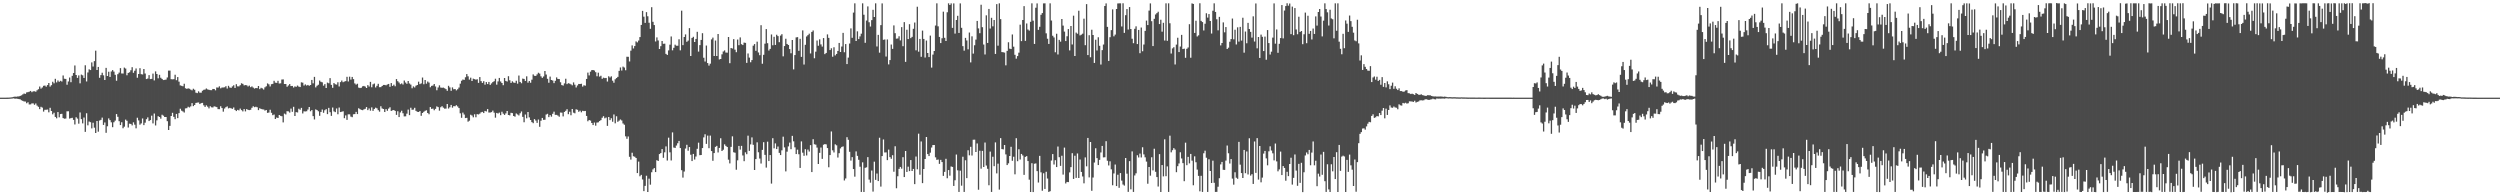 <?xml version="1.0" encoding="UTF-8"?>
<svg xmlns="http://www.w3.org/2000/svg" width="1920" height="150">
  <path d="M0 75.000h1v1.000H0zM1 75.000h1v1.000H1zM2 75.000h1v1.000H2zM3 75.000h1v1.000H3zM4 74.997h1v1.000H4zM5 74.982h1v1.000H5zM6 74.946h1v1.000H6zM7 74.884h1v1.000H7zM8 74.800h1v1.000H8zM9 74.651h1v1.000H9zM10 74.416h1v1.082H10zM11 74.186h1v1.632H11zM12 74.267h1v1.468H12zM13 74.099h1v1.769H13zM14 74.056h1v2.043H14zM15 73.654h1v2.648H15zM16 73.229h1v3.768H16zM17 72.506h1v4.958H17zM18 71.844h1v6.099H18zM19 72.108h1v5.892H19zM20 70.967h1v8.323H20zM21 70.756h1v7.789H21zM22 70.407h1v9.797H22zM23 69.812h1v10.346H23zM24 70.817h1v8.568H24zM25 70.158h1v9.258H25zM26 70.067h1v10.408H26zM27 70.429h1v9.040H27zM28 69.299h1v11.815H28zM29 68.502h1v13.538H29zM30 66.456h1v17.361H30zM31 68.026h1v13.997H31zM32 67.172h1v15.490H32zM33 65.878h1v19.833H33zM34 65.703h1v18.605H34zM35 66.574h1v17.697H35zM36 65.348h1v18.760H36zM37 63.719h1v22.531H37zM38 66.514h1v16.282H38zM39 65.446h1v19.818H39zM40 62.779h1v25.039H40zM41 63.988h1v22.578H41zM42 60.531h1v29.293H42zM43 63.271h1v27.617H43zM44 61.783h1v24.269H44zM45 62.817h1v27.296H45zM46 62.037h1v25.591H46zM47 62.608h1v24.781H47zM48 57.951h1v32.700H48zM49 60.454h1v30.710H49zM50 60.620h1v30.399H50zM51 65.080h1v20.447H51zM52 62.540h1v22.931H52zM53 59.536h1v31.542H53zM54 63.153h1v27.564H54zM55 58.201h1v32.285H55zM56 56.074h1v35.975H56zM57 50.260h1v45.307H57zM58 57.619h1v32.457H58zM59 59.810h1v31.270H59zM60 57.896h1v37.102H60zM61 64.011h1v22.358H61zM62 57.293h1v34.220H62zM63 57.857h1v36.913H63zM64 59.842h1v30.413H64zM65 50.132h1v51.160H65zM66 62.551h1v24.446H66zM67 55.633h1v40.625H67zM68 53.265h1v40.075H68zM69 53.824h1v40.001H69zM70 47.929h1v50.675H70zM71 51.072h1v43.203H71zM72 46.956h1v51.108H72zM73 38.894h1v63.260H73zM74 53.770h1v39.156H74zM75 51.420h1v49.703H75zM76 59.727h1v32.847H76zM77 57.700h1v34.374H77zM78 55.855h1v34.453H78zM79 57.840h1v38.114H79zM80 61.451h1v32.603H80zM81 52.112h1v49.892H81zM82 58.392h1v38.573H82zM83 55.114h1v35.800H83zM84 59.078h1v33.189H84zM85 54.906h1v39.044H85zM86 53.810h1v43.860H86zM87 54.968h1v38.915H87zM88 57.431h1v35.203H88zM89 62.009h1v25.607H89zM90 57.010h1v32.669H90zM91 55.733h1v37.348H91zM92 52.340h1v43.719H92zM93 56.408h1v37.493H93zM94 56.482h1v42.045H94zM95 51.895h1v45.398H95zM96 52.615h1v39.224H96zM97 57.828h1v34.939H97zM98 55.994h1v41.973H98zM99 55.515h1v39.462H99zM100 53.962h1v41.229H100zM101 51.606h1v44.684H101zM102 55.915h1v38.060H102zM103 54.314h1v41.440H103zM104 52.595h1v45.969H104zM105 59.694h1v30.748H105zM106 56.857h1v35.608H106zM107 52.366h1v43.398H107zM108 57.003h1v37.780H108zM109 57.182h1v33.789H109zM110 52.990h1v43.091H110zM111 56.455h1v37.747H111zM112 60.718h1v30.831H112zM113 60.309h1v29.876H113zM114 57.677h1v35.278H114zM115 60.723h1v31.477H115zM116 60.588h1v28.243H116zM117 56.551h1v38.212H117zM118 61.724h1v25.472H118zM119 54.854h1v41.525H119zM120 56.842h1v35.584H120zM121 60.163h1v29.055H121zM122 57.445h1v32.429H122zM123 59.705h1v31.407H123zM124 60.639h1v27.488H124zM125 61.491h1v27.351H125zM126 61.362h1v28.493H126zM127 61.150h1v28.709H127zM128 59.500h1v33.587H128zM129 54.214h1v45.649H129zM130 54.246h1v42.430H130zM131 60.803h1v28.263H131zM132 60.913h1v25.713H132zM133 60.814h1v28.958H133zM134 57.409h1v34.124H134zM135 61.568h1v25.944H135zM136 59.196h1v31.555H136zM137 62.737h1v24.156H137zM138 65.584h1v17.902H138zM139 65.881h1v19.122H139zM140 66.235h1v19.386H140zM141 64.330h1v22.073H141zM142 67.785h1v15.442H142zM143 68.266h1v14.808H143zM144 67.851h1v14.140H144zM145 68.150h1v14.395H145zM146 68.795h1v12.919H146zM147 69.382h1v9.810H147zM148 68.155h1v13.356H148zM149 68.917h1v11.737H149zM150 71.182h1v7.851H150zM151 71.506h1v7.271H151zM152 70.144h1v8.541H152zM153 71.155h1v8.745H153zM154 71.146h1v8.067H154zM155 69.704h1v9.290H155zM156 68.988h1v11.905H156zM157 68.759h1v13.388H157zM158 67.948h1v12.968H158zM159 68.657h1v13.255H159zM160 68.974h1v14.252H160zM161 69.204h1v12.405H161zM162 69.283h1v13.140H162zM163 68.298h1v14.224H163zM164 68.372h1v13.270H164zM165 69.354h1v12.562H165zM166 67.161h1v15.094H166zM167 67.286h1v16.504H167zM168 66.279h1v17.586H168zM169 67.847h1v13.780H169zM170 67.219h1v15.785H170zM171 67.187h1v18.548H171zM172 67.007h1v16.330H172zM173 66.187h1v16.141H173zM174 68.006h1v13.704H174zM175 65.875h1v17.352H175zM176 67.149h1v15.677H176zM177 67.475h1v15.716H177zM178 66.369h1v17.238H178zM179 65.509h1v17.015H179zM180 67.556h1v16.890H180zM181 64.640h1v20.646H181zM182 66.308h1v18.062H182zM183 66.336h1v18.442H183zM184 65.447h1v17.964H184zM185 63.934h1v20.631H185zM186 64.416h1v21.161H186zM187 65.608h1v18.133H187zM188 65.331h1v20.248H188zM189 65.494h1v18.245H189zM190 66.401h1v17.970H190zM191 65.736h1v18.857H191zM192 66.957h1v17.358H192zM193 66.349h1v16.465H193zM194 67.279h1v14.341H194zM195 68.052h1v14.264H195zM196 67.586h1v14.398H196zM197 67.719h1v14.652H197zM198 66.057h1v18.500H198zM199 68.451h1v14.715H199zM200 67.441h1v16.232H200zM201 67.892h1v16.071H201zM202 68.736h1v15.311H202zM203 67.079h1v17.863H203zM204 66.276h1v18.190H204zM205 64.044h1v22.623H205zM206 64.761h1v21.680H206zM207 66.428h1v17.855H207zM208 64.656h1v21.955H208zM209 64.385h1v24.090H209zM210 62.039h1v25.926H210zM211 63.511h1v27.866H211zM212 63.635h1v26.627H212zM213 62.041h1v28.593H213zM214 64.163h1v24.150H214zM215 63.995h1v25.015H215zM216 61.074h1v28.221H216zM217 60.956h1v33.038H217zM218 64.520h1v22.722H218zM219 64.537h1v23.348H219zM220 66.615h1v18.791H220zM221 65.656h1v19.923H221zM222 64.558h1v21.903H222zM223 66.102h1v17.286H223zM224 66.005h1v19.852H224zM225 67.203h1v14.838H225zM226 66.362h1v22.702H226zM227 66.643h1v19.482H227zM228 65.684h1v20.668H228zM229 66.525h1v17.007H229zM230 66.888h1v17.410H230zM231 63.233h1v19.627H231zM232 63.471h1v23.654H232zM233 65.663h1v19.844H233zM234 64.809h1v20.791H234zM235 65.715h1v19.756H235zM236 65.227h1v18.878H236zM237 65.913h1v16.268H237zM238 65.287h1v20.156H238zM239 61.388h1v23.155H239zM240 64.017h1v25.183H240zM241 59.024h1v32.733H241zM242 67.141h1v16.878H242zM243 65.838h1v18.709H243zM244 65.065h1v20.372H244zM245 61.837h1v27.086H245zM246 62.834h1v23.156H246zM247 63.208h1v20.927H247zM248 65.792h1v20.821H248zM249 64.630h1v20.036H249zM250 67.602h1v16.216H250zM251 63.419h1v24.210H251zM252 63.959h1v18.899H252zM253 60.006h1v26.188H253zM254 65.176h1v23.801H254zM255 67.438h1v15.147H255zM256 63.784h1v21.781H256zM257 64.715h1v21.403H257zM258 64.959h1v18.324H258zM259 63.201h1v24.533H259zM260 66.391h1v16.197H260zM261 63.071h1v23.000H261zM262 61.860h1v23.937H262zM263 63.146h1v22.285H263zM264 62.620h1v28.177H264zM265 62.316h1v26.331H265zM266 58.977h1v33.097H266zM267 62.541h1v25.285H267zM268 58.889h1v28.904H268zM269 61.118h1v28.445H269zM270 59.077h1v30.915H270zM271 60.772h1v27.009H271zM272 64.070h1v23.546H272zM273 64.982h1v20.930H273zM274 64.324h1v23.295H274zM275 67.302h1v15.821H275zM276 67.624h1v16.263H276zM277 67.394h1v16.981H277zM278 66.312h1v18.315H278zM279 65.984h1v18.042H279zM280 66.533h1v17.046H280zM281 67.601h1v14.641H281zM282 65.386h1v19.196H282zM283 66.475h1v16.810H283zM284 62.849h1v22.133H284zM285 67.026h1v15.466H285zM286 64.790h1v20.360H286zM287 64.133h1v19.513H287zM288 67.173h1v15.517H288zM289 65.889h1v17.326H289zM290 64.364h1v20.267H290zM291 66.946h1v18.817H291zM292 66.928h1v14.684H292zM293 66.047h1v17.265H293zM294 65.235h1v18.465H294zM295 65.240h1v20.801H295zM296 65.527h1v18.277H296zM297 64.859h1v20.236H297zM298 64.436h1v18.949H298zM299 66.675h1v15.726H299zM300 63.808h1v21.401H300zM301 66.006h1v18.740H301zM302 65.032h1v19.428H302zM303 66.253h1v18.962H303zM304 60.738h1v27.498H304zM305 62.378h1v23.051H305zM306 63.404h1v26.514H306zM307 64.662h1v21.708H307zM308 64.050h1v21.011H308zM309 64.915h1v22.073H309zM310 61.833h1v27.555H310zM311 63.376h1v25.947H311zM312 64.338h1v22.937H312zM313 62.205h1v21.970H313zM314 64.112h1v24.311H314zM315 64.979h1v17.772H315zM316 67.808h1v16.497H316zM317 66.332h1v17.826H317zM318 67.149h1v15.652H318zM319 65.776h1v19.360H319zM320 65.301h1v20.564H320zM321 62.746h1v23.269H321zM322 64.636h1v20.654H322zM323 64.053h1v24.897H323zM324 59.571h1v27.211H324zM325 64.741h1v21.131H325zM326 61.427h1v23.662H326zM327 64.280h1v20.383H327zM328 62.635h1v24.129H328zM329 63.452h1v24.300H329zM330 67.013h1v15.233H330zM331 65.935h1v17.683H331zM332 65.712h1v17.672H332zM333 64.509h1v20.176H333zM334 66.412h1v17.179H334zM335 69.326h1v12.367H335zM336 67.174h1v15.095H336zM337 65.529h1v19.441H337zM338 67.250h1v15.144H338zM339 67.447h1v14.105H339zM340 67.277h1v15.400H340zM341 67.785h1v15.681H341zM342 68.453h1v14.950H342zM343 69.746h1v10.107H343zM344 65.911h1v17.419H344zM345 67.116h1v15.273H345zM346 69.735h1v10.874H346zM347 67.105h1v15.580H347zM348 68.573h1v12.928H348zM349 68.351h1v13.259H349zM350 69.422h1v11.376H350zM351 68.572h1v13.197H351zM352 67.249h1v15.744H352zM353 64.256h1v22.783H353zM354 62.001h1v28.458H354zM355 61.057h1v25.423H355zM356 61.313h1v26.674H356zM357 59.357h1v31.341H357zM358 56.889h1v33.601H358zM359 58.632h1v34.805H359zM360 61.136h1v31.545H360zM361 59.665h1v28.468H361zM362 62.184h1v26.565H362zM363 60.403h1v29.733H363zM364 60.779h1v26.952H364zM365 61.207h1v28.852H365zM366 60.876h1v26.753H366zM367 63.644h1v24.284H367zM368 59.210h1v28.063H368zM369 62.315h1v23.954H369zM370 63.671h1v22.259H370zM371 62.344h1v24.480H371zM372 65.033h1v20.179H372zM373 63.019h1v22.611H373zM374 64.541h1v19.242H374zM375 62.929h1v23.476H375zM376 65.176h1v21.249H376zM377 64.051h1v22.086H377zM378 63.006h1v21.925H378zM379 62.384h1v24.166H379zM380 60.458h1v29.931H380zM381 65.009h1v21.715H381zM382 62.534h1v24.659H382zM383 59.877h1v26.580H383zM384 62.541h1v25.923H384zM385 63.719h1v22.110H385zM386 65.409h1v21.880H386zM387 59.899h1v28.379H387zM388 62.172h1v24.928H388zM389 62.632h1v22.630H389zM390 58.500h1v29.796H390zM391 61.636h1v27.009H391zM392 63.697h1v22.947H392zM393 62.452h1v24.427H393zM394 63.388h1v25.712H394zM395 63.641h1v25.939H395zM396 61.984h1v25.166H396zM397 64.272h1v23.648H397zM398 58.014h1v30.688H398zM399 62.948h1v24.045H399zM400 63.931h1v21.660H400zM401 60.391h1v29.379H401zM402 60.612h1v33.267H402zM403 62.173h1v25.791H403zM404 58.606h1v32.293H404zM405 63.511h1v22.487H405zM406 62.214h1v27.973H406zM407 63.561h1v28.583H407zM408 61.174h1v32.631H408zM409 57.121h1v37.478H409zM410 58.221h1v33.288H410zM411 58.333h1v34.255H411zM412 57.123h1v37.231H412zM413 55.844h1v35.983H413zM414 56.531h1v40.862H414zM415 58.622h1v34.097H415zM416 59.824h1v30.740H416zM417 58.719h1v33.318H417zM418 54.551h1v37.408H418zM419 57.228h1v30.740H419zM420 60.539h1v26.862H420zM421 63.556h1v26.398H421zM422 58.809h1v29.590H422zM423 61.419h1v28.207H423zM424 61.836h1v25.540H424zM425 63.827h1v21.938H425zM426 62.054h1v26.175H426zM427 59.434h1v28.789H427zM428 60.637h1v28.139H428zM429 60.720h1v28.939H429zM430 63.198h1v23.242H430zM431 65.320h1v21.188H431zM432 65.764h1v23.656H432zM433 64.033h1v21.957H433zM434 60.451h1v24.645H434zM435 64.623h1v19.254H435zM436 63.893h1v23.823H436zM437 64.209h1v21.598H437zM438 64.788h1v23.722H438zM439 65.548h1v18.160H439zM440 63.295h1v23.229H440zM441 65.026h1v22.025H441zM442 67.187h1v16.762H442zM443 65.653h1v18.673H443zM444 64.468h1v21.384H444zM445 64.500h1v20.504H445zM446 64.324h1v21.925H446zM447 66.521h1v18.594H447zM448 65.476h1v19.880H448zM449 65.783h1v19.391H449zM450 60.641h1v28.374H450zM451 55.761h1v37.386H451zM452 57.895h1v34.251H452zM453 55.022h1v37.624H453zM454 53.841h1v40.639H454zM455 53.766h1v42.276H455zM456 54.145h1v39.950H456zM457 55.440h1v41.087H457zM458 58.558h1v35.608H458zM459 55.809h1v38.142H459zM460 58.821h1v34.148H460zM461 58.170h1v34.078H461zM462 60.498h1v29.922H462zM463 59.671h1v29.561H463zM464 59.999h1v30.891H464zM465 59.861h1v30.380H465zM466 62.642h1v34.038H466zM467 58.580h1v31.258H467zM468 59.491h1v32.787H468zM469 58.606h1v32.237H469zM470 61.936h1v31.561H470zM471 63.524h1v24.399H471zM472 60.860h1v33.882H472zM473 59.949h1v29.362H473zM474 59.045h1v34.493H474zM475 54.425h1v38.251H475zM476 51.832h1v39.894H476zM477 54.169h1v38.358H477zM478 51.157h1v43.679H478zM479 51.872h1v43.925H479zM480 53.971h1v50.738H480zM481 43.557h1v63.029H481zM482 43.644h1v61.165H482zM483 47.188h1v73.223H483zM484 38.932h1v83.662H484zM485 34.891h1v82.390H485zM486 37.222h1v82.794H486zM487 35.375h1v84.980H487zM488 31.781h1v89.554H488zM489 32.568h1v100.360H489zM490 31.137h1v92.976H490zM491 28.479h1v106.881H491zM492 19.164h1v115.115H492zM493 8.363h1v129.447H493zM494 12.793h1v133.973H494zM495 17.586h1v125.140H495zM496 9.308h1v125.667H496zM497 12.496h1v134.941H497zM498 17.442h1v119.792H498zM499 22.120h1v119.722H499zM500 5.548h1v126.759H500zM501 16.745h1v113.339H501zM502 19.257h1v109.815H502zM503 31.821h1v100.308H503zM504 28.746h1v94.311H504zM505 31.096h1v92.573H505zM506 37.634h1v80.664H506zM507 35.475h1v82.071H507zM508 31.510h1v82.953H508zM509 33.619h1v87.553H509zM510 33.533h1v83.452H510zM511 41.369h1v71.089H511zM512 42.206h1v81.076H512zM513 38.710h1v67.026H513zM514 34.330h1v82.678H514zM515 27.992h1v95.222H515zM516 38.671h1v63.015H516zM517 36.706h1v76.601H517zM518 34.307h1v79.294H518zM519 35.116h1v76.637H519zM520 35.143h1v74.882H520zM521 30.176h1v78.052H521zM522 38.644h1v75.088H522zM523 8.172h1v122.558H523zM524 34.667h1v101.739H524zM525 28.392h1v103.326H525zM526 26.405h1v87.649H526zM527 32.116h1v79.080H527zM528 31.202h1v84.571H528zM529 21.628h1v91.322H529zM530 43.018h1v75.804H530zM531 29.148h1v94.530H531zM532 28.275h1v89.928H532zM533 32.236h1v90.307H533zM534 29.913h1v90.286H534zM535 24.417h1v89.882H535zM536 39.639h1v69.920H536zM537 34.666h1v84.505H537zM538 30.665h1v88.384H538zM539 25.510h1v88.189H539zM540 44.361h1v61.163H540zM541 47.252h1v55.854H541zM542 34.958h1v75.542H542zM543 48.414h1v55.743H543zM544 50.381h1v63.456H544zM545 48.884h1v55.251H545zM546 30.277h1v85.744H546zM547 28.870h1v94.625H547zM548 43.007h1v74.570H548zM549 31.138h1v81.671H549zM550 43.004h1v69.042H550zM551 26.102h1v90.985H551zM552 45.651h1v67.969H552zM553 45.296h1v60.901H553zM554 41.739h1v74.253H554zM555 39.523h1v75.474H555zM556 38.701h1v72.128H556zM557 40.333h1v71.669H557zM558 40.440h1v72.451H558zM559 28.407h1v94.193H559zM560 48.531h1v76.958H560zM561 36.871h1v75.901H561zM562 37.276h1v67.435H562zM563 30.074h1v86.869H563zM564 38.128h1v79.156H564zM565 40.093h1v90.267H565zM566 30.367h1v92.785H566zM567 34.696h1v77.395H567zM568 28.719h1v86.182H568zM569 33.938h1v78.106H569zM570 34.623h1v84.779H570zM571 32.730h1v91.073H571zM572 32.909h1v84.070H572zM573 48.294h1v70.134H573zM574 41.038h1v63.173H574zM575 44.236h1v71.629H575zM576 47.843h1v63.051H576zM577 46.129h1v59.412H577zM578 35.097h1v76.086H578zM579 33.832h1v96.714H579zM580 39.031h1v83.118H580zM581 32.009h1v77.307H581zM582 40.277h1v76.647H582zM583 42.399h1v79.365H583zM584 19.366h1v106.229H584zM585 48.972h1v66.151H585zM586 42.107h1v67.081H586zM587 33.513h1v85.430H587zM588 22.345h1v106.361H588zM589 33.183h1v75.595H589zM590 38.813h1v84.877H590zM591 37.542h1v81.546H591zM592 26.468h1v114.524H592zM593 34.783h1v71.331H593zM594 28.274h1v85.621H594zM595 34.508h1v75.606H595zM596 26.665h1v87.832H596zM597 27.770h1v84.789H597zM598 32.384h1v85.000H598zM599 27.348h1v91.757H599zM600 26.248h1v89.223H600zM601 43.273h1v61.702H601zM602 35.362h1v77.862H602zM603 29.751h1v101.875H603zM604 33.742h1v82.726H604zM605 34.575h1v77.848H605zM606 37.693h1v71.807H606zM607 40.923h1v73.638H607zM608 30.738h1v73.592H608zM609 53.280h1v55.265H609zM610 42.273h1v70.887H610zM611 28.743h1v89.600H611zM612 28.504h1v86.463H612zM613 39.034h1v79.460H613zM614 29.785h1v99.208H614zM615 43.653h1v64.965H615zM616 23.332h1v93.927H616zM617 49.563h1v70.076H617zM618 34.416h1v80.192H618zM619 28.018h1v91.358H619zM620 26.966h1v87.916H620zM621 25.860h1v90.526H621zM622 41.040h1v70.429H622zM623 24.513h1v107.616H623zM624 23.380h1v83.531H624zM625 44.740h1v66.047H625zM626 39.702h1v71.385H626zM627 31.150h1v82.183H627zM628 35.149h1v90.783H628zM629 30.188h1v87.188H629zM630 34.114h1v79.207H630zM631 35.793h1v86.211H631zM632 29.241h1v81.894H632zM633 41.557h1v69.073H633zM634 40.639h1v70.279H634zM635 26.419h1v87.293H635zM636 29.097h1v99.379H636zM637 38.444h1v80.641H637zM638 37.084h1v63.857H638zM639 43.581h1v71.885H639zM640 36.324h1v80.783H640zM641 42.565h1v68.294H641zM642 41.428h1v70.181H642zM643 39.141h1v81.820H643zM644 32.956h1v84.692H644zM645 39.959h1v74.023H645zM646 35.761h1v77.108H646zM647 25.261h1v87.150H647zM648 40.129h1v98.479H648zM649 33.837h1v103.214H649zM650 49.180h1v56.189H650zM651 44.263h1v63.126H651zM652 33.435h1v83.138H652zM653 21.825h1v101.528H653zM654 29.032h1v91.639H654zM655 9.703h1v120.133H655zM656 2.583h1v133.104H656zM657 31.506h1v84.784H657zM658 24.070h1v95.628H658zM659 29.992h1v92.724H659zM660 27.929h1v100.130H660zM661 25.842h1v121.551H661zM662 2.579h1v122.098H662zM663 11.307h1v136.131H663zM664 32.875h1v96.001H664zM665 15.782h1v112.705H665zM666 4.897h1v115.798H666zM667 17.081h1v120.847H667zM668 20.373h1v119.939H668zM669 15.437h1v115.508H669zM670 7.517h1v139.637H670zM671 13.032h1v111.129H671zM672 2.581h1v135.558H672zM673 35.682h1v97.573H673zM674 26.803h1v112.269H674zM675 40.439h1v65.365H675zM676 19.279h1v124.033H676zM677 2.594h1v117.245H677zM678 30.589h1v76.531H678zM679 30.329h1v86.764H679zM680 43.418h1v73.622H680zM681 30.314h1v92.647H681zM682 49.458h1v65.455H682zM683 46.121h1v74.552H683zM684 34.180h1v87.775H684zM685 37.508h1v81.685H685zM686 19.502h1v112.375H686zM687 25.519h1v86.819H687zM688 29.714h1v114.867H688zM689 29.561h1v105.804H689zM690 27.856h1v101.857H690zM691 31.017h1v97.196H691zM692 20.817h1v108.695H692zM693 35.481h1v85.248H693zM694 16.991h1v118.995H694zM695 47.494h1v68.475H695zM696 22.829h1v109.231H696zM697 29.989h1v98.012H697zM698 18.585h1v112.868H698zM699 29.296h1v93.649H699zM700 28.327h1v102.983H700zM701 22.125h1v107.625H701zM702 17.300h1v124.121H702zM703 38.663h1v81.569H703zM704 5.168h1v124.876H704zM705 39.676h1v62.975H705zM706 29.923h1v104.263H706zM707 43.623h1v65.042H707zM708 23.507h1v117.130H708zM709 29.892h1v99.904H709zM710 44.208h1v77.898H710zM711 31.119h1v74.117H711zM712 40.701h1v77.647H712zM713 43.843h1v76.028H713zM714 27.319h1v89.909H714zM715 51.910h1v61.396H715zM716 41.943h1v69.460H716zM717 39.144h1v72.206H717zM718 19.583h1v101.251H718zM719 2.572h1v120.204H719zM720 20.199h1v102.310H720zM721 28.366h1v97.490H721zM722 33.084h1v89.683H722zM723 29.411h1v95.055H723zM724 8.941h1v126.129H724zM725 29.023h1v102.967H725zM726 31.481h1v90.468H726zM727 9.397h1v127.494H727zM728 2.582h1v128.039H728zM729 3.860h1v131.042H729zM730 2.613h1v125.255H730zM731 21.378h1v106.808H731zM732 2.622h1v140.176H732zM733 25.819h1v112.618H733zM734 15.379h1v103.278H734zM735 12.145h1v118.672H735zM736 25.285h1v122.135H736zM737 2.596h1v128.483H737zM738 21.350h1v121.234H738zM739 35.411h1v84.946H739zM740 38.936h1v108.487H740zM741 29.074h1v94.025H741zM742 31.069h1v105.749H742zM743 37.884h1v77.509H743zM744 25.006h1v94.293H744zM745 47.898h1v64.853H745zM746 27.913h1v91.524H746zM747 41.189h1v66.132H747zM748 34.754h1v72.491H748zM749 30.436h1v86.322H749zM750 16.055h1v94.150H750zM751 21.819h1v123.907H751zM752 25.482h1v90.268H752zM753 3.637h1v125.908H753zM754 20.909h1v94.940H754zM755 34.179h1v94.075H755zM756 41.823h1v67.661H756zM757 11.770h1v115.374H757zM758 32.961h1v96.697H758zM759 6.853h1v135.429H759zM760 21.928h1v94.486H760zM761 13.652h1v133.769H761zM762 20.234h1v100.143H762zM763 15.347h1v112.285H763zM764 41.409h1v67.972H764zM765 3.197h1v129.962H765zM766 35.085h1v90.618H766zM767 2.563h1v143.027H767zM768 14.691h1v91.392H768zM769 39.988h1v74.518H769zM770 40.160h1v74.574H770zM771 40.373h1v70.981H771zM772 50.187h1v68.387H772zM773 39.081h1v87.676H773zM774 32.469h1v92.954H774zM775 37.392h1v82.413H775zM776 37.672h1v75.054H776zM777 26.449h1v97.048H777zM778 35.832h1v84.534H778zM779 42.080h1v91.812H779zM780 45.038h1v61.110H780zM781 43.072h1v80.755H781zM782 40.442h1v74.173H782zM783 18.954h1v103.568H783zM784 31.577h1v86.641H784zM785 15.362h1v104.055H785zM786 4.693h1v129.614H786zM787 31.386h1v89.093H787zM788 18.039h1v101.857H788zM789 22.669h1v101.015H789zM790 23.479h1v114.514H790zM791 16.741h1v130.700H791zM792 2.549h1v122.803H792zM793 15.850h1v131.645H793zM794 33.717h1v92.018H794zM795 5.923h1v119.562H795zM796 2.586h1v128.856H796zM797 22.957h1v117.220H797zM798 20.560h1v99.143H798zM799 11.357h1v120.973H799zM800 10.027h1v136.479H800zM801 2.585h1v130.478H801zM802 2.543h1v142.534H802zM803 25.615h1v106.303H803zM804 29.755h1v107.357H804zM805 33.755h1v113.663H805zM806 2.567h1v144.260H806zM807 15.776h1v107.505H807zM808 27.457h1v90.844H808zM809 28.786h1v97.593H809zM810 40.117h1v82.931H810zM811 25.895h1v102.432H811zM812 41.842h1v70.689H812zM813 30.615h1v90.134H813zM814 31.978h1v95.421H814zM815 14.606h1v104.976H815zM816 19.686h1v114.400H816zM817 24.289h1v89.078H817zM818 31.556h1v109.334H818zM819 27.831h1v111.888H819zM820 22.337h1v117.534H820zM821 38.692h1v93.711H821zM822 19.980h1v108.402H822zM823 34.146h1v83.500H823zM824 12.023h1v125.396H824zM825 43.031h1v76.575H825zM826 25.023h1v111.582H826zM827 25.889h1v91.967H827zM828 8.237h1v128.461H828zM829 27.166h1v95.378H829zM830 26.616h1v105.409H830zM831 25.839h1v109.675H831zM832 14.358h1v126.451H832zM833 34.725h1v86.138H833zM834 3.188h1v124.566H834zM835 42.275h1v63.681H835zM836 27.037h1v109.181H836zM837 43.985h1v65.049H837zM838 22.841h1v123.670H838zM839 26.876h1v109.449H839zM840 48.336h1v76.509H840zM841 30.515h1v83.369H841zM842 38.748h1v82.673H842zM843 28.631h1v98.131H843zM844 35.184h1v87.611H844zM845 49.563h1v67.522H845zM846 38.525h1v73.549H846zM847 34.221h1v86.672H847zM848 4.584h1v116.191H848zM849 2.609h1v105.818H849zM850 20.619h1v102.816H850zM851 46.780h1v80.305H851zM852 28.593h1v95.335H852zM853 23.137h1v106.926H853zM854 7.233h1v135.042H854zM855 27.919h1v105.304H855zM856 26.563h1v99.810H856zM857 6.932h1v135.955H857zM858 2.681h1v131.537H858zM859 2.545h1v141.695H859zM860 2.569h1v130.359H860zM861 20.339h1v118.360H861zM862 2.509h1v139.234H862zM863 25.261h1v117.277H863zM864 11.667h1v109.654H864zM865 6.976h1v126.401H865zM866 22.679h1v124.654H866zM867 5.426h1v118.340H867zM868 22.260h1v123.159H868zM869 29.764h1v86.503H869zM870 33.192h1v114.237H870zM871 22.108h1v112.637H871zM872 20.217h1v112.879H872zM873 33.822h1v85.424H873zM874 23.005h1v97.923H874zM875 40.876h1v77.090H875zM876 21.128h1v99.807H876zM877 39.382h1v73.707H877zM878 34.180h1v84.374H878zM879 23.682h1v97.164H879zM880 15.819h1v108.288H880zM881 19.261h1v121.865H881zM882 8.147h1v120.085H882zM883 2.619h1v132.297H883zM884 16.284h1v104.514H884zM885 35.384h1v95.497H885zM886 14.432h1v99.780H886zM887 11.095h1v120.828H887zM888 10.071h1v125.920H888zM889 9.012h1v134.243H889zM890 18.469h1v99.896H890zM891 15.148h1v132.303H891zM892 24.336h1v102.439H892zM893 17.536h1v117.955H893zM894 31.112h1v75.914H894zM895 2.541h1v132.773H895zM896 31.329h1v96.463H896zM897 2.566h1v144.821H897zM898 17.872h1v86.345H898zM899 41.103h1v75.866H899zM900 37.191h1v78.179H900zM901 36.253h1v77.506H901zM902 49.493h1v65.401H902zM903 34.259h1v98.008H903zM904 28.992h1v98.642H904zM905 39.973h1v85.586H905zM906 35.737h1v81.196H906zM907 26.755h1v94.956H907zM908 37.678h1v87.618H908zM909 37.369h1v101.787H909zM910 44.371h1v65.213H910zM911 37.456h1v89.405H911zM912 36.441h1v84.031H912zM913 18.599h1v106.902H913zM914 44.330h1v73.914H914zM915 2.601h1v120.790H915zM916 3.032h1v139.254H916zM917 25.282h1v94.787H917zM918 15.947h1v108.657H918zM919 27.980h1v102.277H919zM920 27.133h1v107.938H920zM921 2.530h1v144.398H921zM922 16.009h1v119.003H922zM923 16.933h1v130.489H923zM924 23.388h1v94.307H924zM925 18.234h1v97.455H925zM926 10.212h1v110.904H926zM927 13.514h1v133.907H927zM928 10.818h1v111.481H928zM929 16.134h1v115.203H929zM930 25.762h1v114.761H930zM931 8.234h1v115.149H931zM932 2.568h1v137.845H932zM933 9.176h1v138.241H933zM934 14.780h1v132.588H934zM935 23.279h1v120.145H935zM936 12.951h1v123.918H936zM937 34.867h1v91.414H937zM938 33.038h1v91.303H938zM939 17.185h1v113.228H939zM940 24.833h1v105.694H940zM941 20.767h1v102.587H941zM942 37.612h1v74.142H942zM943 36.632h1v81.097H943zM944 32.053h1v93.565H944zM945 29.989h1v92.171H945zM946 14.242h1v122.935H946zM947 30.220h1v111.590H947zM948 22.821h1v109.469H948zM949 34.150h1v102.352H949zM950 20.982h1v116.349H950zM951 31.951h1v77.018H951zM952 20.616h1v105.827H952zM953 31.202h1v101.713H953zM954 13.619h1v123.085H954zM955 40.459h1v74.678H955zM956 24.223h1v108.771H956zM957 33.243h1v83.086H957zM958 17.572h1v116.434H958zM959 22.292h1v83.873H959zM960 24.482h1v110.402H960zM961 28.882h1v104.879H961zM962 12.555h1v128.697H962zM963 31.879h1v76.780H963zM964 2.674h1v130.064H964zM965 37.135h1v68.959H965zM966 28.436h1v109.493H966zM967 44.468h1v67.679H967zM968 26.569h1v113.439H968zM969 28.258h1v108.134H969zM970 39.222h1v78.741H970zM971 28.114h1v87.807H971zM972 45.872h1v75.767H972zM973 23.099h1v103.860H973zM974 33.063h1v83.139H974zM975 41.898h1v70.479H975zM976 39.668h1v75.955H976zM977 28.887h1v88.868H977zM978 2.634h1v120.553H978zM979 33.524h1v76.689H979zM980 22.634h1v101.323H980zM981 40.548h1v91.028H981zM982 33.652h1v96.427H982zM983 29.256h1v87.171H983zM984 3.882h1v130.553H984zM985 29.494h1v98.053H985zM986 8.082h1v120.871H986zM987 4.641h1v134.180H987zM988 2.522h1v129.398H988zM989 4.364h1v130.927H989zM990 2.706h1v123.254H990zM991 26.237h1v94.918H991zM992 5.064h1v136.725H992zM993 27.025h1v109.586H993zM994 6.216h1v112.423H994zM995 22.646h1v108.361H995zM996 26.294h1v116.400H996zM997 12.830h1v113.031H997zM998 24.508h1v115.951H998zM999 23.799h1v101.251H999zM1000 33.967h1v113.607H1000zM1001 26.325h1v105.964H1001zM1002 9.675h1v109.732H1002zM1003 33.162h1v83.953H1003zM1004 12.103h1v106.367H1004zM1005 25.976h1v89.157H1005zM1006 23.779h1v103.127H1006zM1007 30.290h1v86.888H1007zM1008 21.912h1v86.750H1008zM1009 26.043h1v100.912H1009zM1010 12.607h1v110.829H1010zM1011 19.658h1v123.333H1011zM1012 9.222h1v124.143H1012zM1013 6.918h1v128.671H1013zM1014 12.690h1v105.991H1014zM1015 27.972h1v106.253H1015zM1016 15.869h1v100.757H1016zM1017 2.574h1v136.601H1017zM1018 6.962h1v140.446H1018zM1019 9.465h1v116.701H1019zM1020 19.625h1v125.852H1020zM1021 7.455h1v139.981H1021zM1022 14.168h1v112.005H1022zM1023 14.782h1v116.817H1023zM1024 29.464h1v91.135H1024zM1025 2.580h1v134.955H1025zM1026 23.579h1v93.295H1026zM1027 2.582h1v144.876H1027zM1028 32.006h1v79.319H1028zM1029 37.491h1v93.712H1029zM1030 41.687h1v78.567H1030zM1031 25.937h1v93.637H1031zM1032 37.041h1v83.143H1032zM1033 15.719h1v131.736H1033zM1034 18.159h1v104.605H1034zM1035 24.487h1v107.515H1035zM1036 11.936h1v106.803H1036zM1037 16.239h1v110.721H1037zM1038 20.597h1v109.686H1038zM1039 25.077h1v117.795H1039zM1040 31.077h1v91.447H1040zM1041 31.702h1v115.526H1041zM1042 15.153h1v109.357H1042zM1043 33.324h1v76.670H1043zM1044 46.506h1v56.322H1044zM1045 42.493h1v59.004H1045zM1046 53.717h1v45.016H1046zM1047 49.273h1v49.276H1047zM1048 51.302h1v48.267H1048zM1049 52.978h1v44.109H1049zM1050 54.241h1v40.737H1050zM1051 54.362h1v39.236H1051zM1052 50.773h1v43.117H1052zM1053 63.011h1v26.016H1053zM1054 59.510h1v28.311H1054zM1055 58.744h1v31.764H1055zM1056 61.160h1v28.936H1056zM1057 58.926h1v30.198H1057zM1058 62.175h1v27.238H1058zM1059 61.334h1v25.502H1059zM1060 65.063h1v23.305H1060zM1061 59.255h1v25.726H1061zM1062 66.691h1v16.267H1062zM1063 63.721h1v27.140H1063zM1064 67.118h1v16.322H1064zM1065 62.441h1v25.814H1065zM1066 64.722h1v19.744H1066zM1067 68.471h1v12.452H1067zM1068 65.828h1v16.752H1068zM1069 63.427h1v19.368H1069zM1070 68.185h1v13.634H1070zM1071 66.232h1v16.321H1071zM1072 68.164h1v14.573H1072zM1073 69.155h1v14.776H1073zM1074 67.847h1v12.255H1074zM1075 69.925h1v10.964H1075zM1076 69.936h1v11.178H1076zM1077 70.513h1v8.535H1077zM1078 70.300h1v9.134H1078zM1079 69.491h1v9.422H1079zM1080 69.213h1v10.335H1080zM1081 71.533h1v7.794H1081zM1082 71.678h1v6.162H1082zM1083 72.223h1v5.674H1083zM1084 71.949h1v6.039H1084zM1085 72.354h1v5.908H1085zM1086 72.911h1v4.434H1086zM1087 71.428h1v7.301H1087zM1088 72.155h1v6.098H1088zM1089 72.691h1v5.244H1089zM1090 72.869h1v4.221H1090zM1091 72.407h1v4.592H1091zM1092 73.049h1v4.099H1092zM1093 73.269h1v3.757H1093zM1094 73.634h1v2.666H1094zM1095 73.560h1v2.663H1095zM1096 73.042h1v3.520H1096zM1097 73.185h1v3.608H1097zM1098 73.229h1v3.203H1098zM1099 73.682h1v2.630H1099zM1100 73.963h1v1.830H1100zM1101 74.110h1v2.052H1101zM1102 74.016h1v2.308H1102zM1103 74.205h1v1.432H1103zM1104 74.159h1v1.608H1104zM1105 74.155h1v1.571H1105zM1106 74.073h1v1.686H1106zM1107 74.212h1v1.441H1107zM1108 74.324h1v1.337H1108zM1109 74.167h1v1.616H1109zM1110 74.357h1v1.104H1110zM1111 74.581h1v1.000H1111zM1112 74.653h1v1.000H1112zM1113 74.571h1v1.000H1113zM1114 74.662h1v1.000H1114zM1115 74.704h1v1.000H1115zM1116 74.648h1v1.000H1116zM1117 74.657h1v1.000H1117zM1118 74.757h1v1.000H1118zM1119 74.769h1v1.000H1119zM1120 74.811h1v1.000H1120zM1121 74.809h1v1.000H1121zM1122 74.748h1v1.000H1122zM1123 74.810h1v1.000H1123zM1124 74.805h1v1.000H1124zM1125 74.841h1v1.000H1125zM1126 74.862h1v1.000H1126zM1127 74.917h1v1.000H1127zM1128 74.896h1v1.000H1128zM1129 74.910h1v1.000H1129zM1130 74.917h1v1.000H1130zM1131 74.914h1v1.000H1131zM1132 74.913h1v1.000H1132zM1133 74.933h1v1.000H1133zM1134 74.934h1v1.000H1134zM1135 74.930h1v1.000H1135zM1136 74.932h1v1.000H1136zM1137 74.938h1v1.000H1137zM1138 74.942h1v1.000H1138zM1139 74.959h1v1.000H1139zM1140 74.958h1v1.000H1140zM1141 74.950h1v1.000H1141zM1142 74.953h1v1.000H1142zM1143 74.954h1v1.000H1143zM1144 74.957h1v1.000H1144zM1145 74.975h1v1.000H1145zM1146 74.972h1v1.000H1146zM1147 74.970h1v1.000H1147zM1148 74.970h1v1.000H1148zM1149 74.963h1v1.000H1149zM1150 74.969h1v1.000H1150zM1151 74.970h1v1.000H1151zM1152 74.972h1v1.000H1152zM1153 74.976h1v1.000H1153zM1154 74.979h1v1.000H1154zM1155 74.976h1v1.000H1155zM1156 74.978h1v1.000H1156zM1157 74.982h1v1.000H1157zM1158 74.981h1v1.000H1158zM1159 74.983h1v1.000H1159zM1160 74.982h1v1.000H1160zM1161 74.984h1v1.000H1161zM1162 74.983h1v1.000H1162zM1163 74.987h1v1.000H1163zM1164 74.988h1v1.000H1164zM1165 74.986h1v1.000H1165zM1166 74.988h1v1.000H1166zM1167 74.988h1v1.000H1167zM1168 74.987h1v1.000H1168zM1169 74.991h1v1.000H1169zM1170 74.992h1v1.000H1170zM1171 74.992h1v1.000H1171zM1172 74.991h1v1.000H1172zM1173 74.989h1v1.000H1173zM1174 74.994h1v1.000H1174zM1175 74.991h1v1.000H1175zM1176 74.992h1v1.000H1176zM1177 66.808h1v16.364H1177zM1178 63.912h1v24.300H1178zM1179 64.094h1v22.078H1179zM1180 63.274h1v22.666H1180zM1181 67.537h1v15.877H1181zM1182 70.249h1v10.624H1182zM1183 59.497h1v34.508H1183zM1184 50.237h1v44.636H1184zM1185 48.852h1v52.183H1185zM1186 55.723h1v37.750H1186zM1187 63.922h1v22.438H1187zM1188 66.461h1v16.194H1188zM1189 59.576h1v35.154H1189zM1190 52.150h1v40.506H1190zM1191 47.289h1v55.468H1191zM1192 56.288h1v36.005H1192zM1193 62.808h1v24.344H1193zM1194 65.985h1v16.011H1194zM1195 58.262h1v32.148H1195zM1196 50.044h1v46.334H1196zM1197 43.639h1v58.138H1197zM1198 53.422h1v42.381H1198zM1199 54.463h1v35.495H1199zM1200 66.399h1v16.838H1200zM1201 64.337h1v20.151H1201zM1202 59.719h1v28.169H1202zM1203 55.701h1v35.877H1203zM1204 57.990h1v35.602H1204zM1205 59.861h1v28.550H1205zM1206 67.309h1v15.789H1206zM1207 68.379h1v12.068H1207zM1208 66.584h1v16.795H1208zM1209 67.545h1v13.601H1209zM1210 62.940h1v23.784H1210zM1211 66.514h1v16.761H1211zM1212 68.286h1v12.522H1212zM1213 69.799h1v10.107H1213zM1214 69.438h1v10.549H1214zM1215 67.490h1v13.380H1215zM1216 69.195h1v10.601H1216zM1217 70.875h1v7.601H1217zM1218 72.967h1v3.818H1218zM1219 73.137h1v3.637H1219zM1220 71.857h1v6.435H1220zM1221 72.487h1v4.615H1221zM1222 70.933h1v8.305H1222zM1223 72.287h1v5.756H1223zM1224 72.795h1v4.188H1224zM1225 73.206h1v3.419H1225zM1226 73.029h1v3.788H1226zM1227 72.331h1v4.670H1227zM1228 73.075h1v3.655H1228zM1229 73.579h1v2.628H1229zM1230 74.304h1v1.382H1230zM1231 74.358h1v1.271H1231zM1232 74.195h1v1.943H1232zM1233 73.859h1v1.895H1233zM1234 73.585h1v2.894H1234zM1235 74.027h1v2.048H1235zM1236 74.212h1v1.544H1236zM1237 74.368h1v1.238H1237zM1238 64.965h1v19.730H1238zM1239 63.246h1v25.402H1239zM1240 63.912h1v24.690H1240zM1241 63.313h1v21.374H1241zM1242 68.717h1v13.090H1242zM1243 70.673h1v8.768H1243zM1244 57.469h1v36.508H1244zM1245 50.908h1v47.191H1245zM1246 47.589h1v51.176H1246zM1247 53.807h1v40.491H1247zM1248 61.167h1v24.316H1248zM1249 65.112h1v18.712H1249zM1250 60.840h1v32.099H1250zM1251 50.590h1v43.594H1251zM1252 45.875h1v55.530H1252zM1253 53.328h1v36.812H1253zM1254 62.165h1v25.307H1254zM1255 61.776h1v25.072H1255zM1256 60.530h1v33.749H1256zM1257 56.425h1v35.683H1257zM1258 54.900h1v37.039H1258zM1259 61.311h1v27.394H1259zM1260 62.732h1v27.216H1260zM1261 63.124h1v24.283H1261zM1262 61.599h1v27.736H1262zM1263 59.492h1v32.329H1263zM1264 61.511h1v26.421H1264zM1265 61.204h1v24.183H1265zM1266 66.862h1v15.944H1266zM1267 63.387h1v27.523H1267zM1268 64.871h1v24.300H1268zM1269 60.841h1v29.638H1269zM1270 60.893h1v26.332H1270zM1271 58.832h1v28.446H1271zM1272 66.463h1v17.409H1272zM1273 58.955h1v28.665H1273zM1274 61.876h1v25.854H1274zM1275 62.907h1v22.909H1275zM1276 68.191h1v13.077H1276zM1277 69.588h1v10.711H1277zM1278 70.966h1v7.561H1278zM1279 70.808h1v8.144H1279zM1280 71.702h1v7.451H1280zM1281 71.584h1v7.116H1281zM1282 70.769h1v8.844H1282zM1283 69.663h1v9.063H1283zM1284 72.078h1v6.035H1284zM1285 70.193h1v8.975H1285zM1286 70.878h1v8.314H1286zM1287 71.056h1v7.527H1287zM1288 72.639h1v4.594H1288zM1289 73.175h1v3.848H1289zM1290 73.585h1v2.745H1290zM1291 73.441h1v2.986H1291zM1292 73.802h1v2.304H1292zM1293 73.763h1v2.801H1293zM1294 73.512h1v3.146H1294zM1295 73.168h1v3.083H1295zM1296 73.954h1v2.191H1296zM1297 73.302h1v3.151H1297zM1298 73.548h1v2.920H1298zM1299 73.609h1v2.867H1299zM1300 74.148h1v1.902H1300zM1301 74.210h1v1.508H1301zM1302 57.793h1v37.834H1302zM1303 22.878h1v100.289H1303zM1304 18.112h1v101.737H1304zM1305 5.242h1v132.808H1305zM1306 11.602h1v99.504H1306zM1307 24.647h1v91.362H1307zM1308 45.338h1v61.464H1308zM1309 29.992h1v92.953H1309zM1310 32.096h1v98.344H1310zM1311 6.131h1v139.369H1311zM1312 20.422h1v99.611H1312zM1313 17.957h1v129.484H1313zM1314 31.927h1v76.781H1314zM1315 16.640h1v98.215H1315zM1316 40.896h1v63.538H1316zM1317 19.237h1v120.970H1317zM1318 21.287h1v91.714H1318zM1319 16.220h1v119.344H1319zM1320 36.998h1v90.380H1320zM1321 5.216h1v131.829H1321zM1322 25.773h1v97.992H1322zM1323 28.952h1v105.001H1323zM1324 48.262h1v62.195H1324zM1325 17.636h1v127.309H1325zM1326 16.104h1v121.928H1326zM1327 42.250h1v77.509H1327zM1328 31.018h1v77.630H1328zM1329 37.040h1v75.294H1329zM1330 38.438h1v81.458H1330zM1331 29.680h1v80.648H1331zM1332 48.046h1v58.886H1332zM1333 41.875h1v75.757H1333zM1334 42.536h1v73.716H1334zM1335 15.437h1v110.864H1335zM1336 23.590h1v102.348H1336zM1337 28.257h1v117.729H1337zM1338 28.134h1v118.531H1338zM1339 24.653h1v115.693H1339zM1340 16.105h1v119.160H1340zM1341 23.286h1v107.034H1341zM1342 27.106h1v102.713H1342zM1343 14.600h1v118.298H1343zM1344 13.682h1v119.089H1344zM1345 11.913h1v117.323H1345zM1346 21.437h1v124.890H1346zM1347 10.670h1v126.635H1347zM1348 17.085h1v119.725H1348zM1349 20.668h1v116.603H1349zM1350 24.637h1v107.273H1350zM1351 17.196h1v114.856H1351zM1352 15.853h1v121.891H1352zM1353 5.807h1v123.062H1353zM1354 17.547h1v112.217H1354zM1355 21.217h1v116.585H1355zM1356 25.499h1v88.786H1356zM1357 34.788h1v109.419H1357zM1358 21.494h1v113.940H1358zM1359 37.358h1v109.693H1359zM1360 37.353h1v77.311H1360zM1361 29.507h1v98.510H1361zM1362 33.369h1v81.316H1362zM1363 25.711h1v108.476H1363zM1364 42.075h1v85.925H1364zM1365 31.610h1v88.053H1365zM1366 18.097h1v105.528H1366zM1367 20.688h1v109.673H1367zM1368 2.582h1v119.787H1368zM1369 25.055h1v88.842H1369zM1370 25.727h1v102.851H1370zM1371 38.183h1v99.030H1371zM1372 15.799h1v114.341H1372zM1373 21.444h1v98.827H1373zM1374 9.122h1v126.097H1374zM1375 27.491h1v93.814H1375zM1376 10.248h1v131.023H1376zM1377 32.458h1v85.028H1377zM1378 8.668h1v120.064H1378zM1379 2.897h1v127.198H1379zM1380 2.581h1v126.083H1380zM1381 33.239h1v86.264H1381zM1382 5.723h1v141.100H1382zM1383 31.250h1v97.610H1383zM1384 11.462h1v110.823H1384zM1385 40.797h1v88.952H1385zM1386 6.585h1v128.502H1386zM1387 34.582h1v72.764H1387zM1388 16.535h1v124.873H1388zM1389 50.025h1v65.936H1389zM1390 31.262h1v110.964H1390zM1391 25.465h1v101.434H1391zM1392 37.959h1v73.006H1392zM1393 29.637h1v88.649H1393zM1394 37.649h1v91.313H1394zM1395 23.581h1v93.511H1395zM1396 44.307h1v75.200H1396zM1397 34.124h1v80.444H1397zM1398 28.199h1v91.418H1398zM1399 26.749h1v90.108H1399zM1400 18.705h1v106.662H1400zM1401 12.396h1v135.029H1401zM1402 20.487h1v117.786H1402zM1403 4.985h1v126.474H1403zM1404 24.319h1v90.271H1404zM1405 38.272h1v89.627H1405zM1406 6.754h1v122.417H1406zM1407 34.610h1v94.954H1407zM1408 8.383h1v139.011H1408zM1409 12.899h1v118.250H1409zM1410 2.581h1v144.845H1410zM1411 14.202h1v114.971H1411zM1412 16.263h1v114.785H1412zM1413 5.511h1v122.378H1413zM1414 10.873h1v132.401H1414zM1415 28.884h1v102.088H1415zM1416 22.172h1v123.334H1416zM1417 2.559h1v144.871H1417zM1418 32.953h1v77.681H1418zM1419 25.735h1v105.780H1419zM1420 37.899h1v84.248H1420zM1421 28.541h1v92.148H1421zM1422 20.343h1v113.983H1422zM1423 13.986h1v133.412H1423zM1424 29.299h1v106.928H1424zM1425 25.457h1v99.196H1425zM1426 23.212h1v102.762H1426zM1427 28.554h1v99.781H1427zM1428 30.729h1v102.437H1428zM1429 31.969h1v96.125H1429zM1430 32.012h1v81.506H1430zM1431 26.220h1v93.686H1431zM1432 22.259h1v99.414H1432zM1433 22.370h1v101.202H1433zM1434 10.008h1v120.117H1434zM1435 2.583h1v133.232H1435zM1436 6.029h1v112.823H1436zM1437 19.543h1v105.481H1437zM1438 34.831h1v77.414H1438zM1439 24.026h1v100.022H1439zM1440 23.706h1v104.354H1440zM1441 2.582h1v144.879H1441zM1442 18.784h1v102.248H1442zM1443 13.215h1v134.291H1443zM1444 18.846h1v104.745H1444zM1445 11.298h1v115.564H1445zM1446 37.358h1v78.057H1446zM1447 13.066h1v129.314H1447zM1448 19.163h1v98.676H1448zM1449 3.098h1v134.222H1449zM1450 25.516h1v97.794H1450zM1451 2.572h1v137.180H1451zM1452 17.008h1v110.758H1452zM1453 27.997h1v110.656H1453zM1454 46.256h1v66.776H1454zM1455 8.974h1v138.448H1455zM1456 13.731h1v113.233H1456zM1457 34.708h1v92.686H1457zM1458 31.896h1v84.304H1458zM1459 33.055h1v81.160H1459zM1460 23.828h1v100.144H1460zM1461 32.462h1v85.284H1461zM1462 45.724h1v68.643H1462zM1463 33.394h1v88.678H1463zM1464 35.964h1v89.298H1464zM1465 10.419h1v117.517H1465zM1466 21.312h1v102.428H1466zM1467 26.443h1v119.326H1467zM1468 19.945h1v125.793H1468zM1469 20.123h1v126.816H1469zM1470 17.388h1v111.725H1470zM1471 29.840h1v100.058H1471zM1472 19.161h1v99.734H1472zM1473 21.571h1v117.030H1473zM1474 5.550h1v123.169H1474zM1475 16.207h1v112.433H1475zM1476 21.674h1v121.823H1476zM1477 14.507h1v117.216H1477zM1478 22.207h1v121.668H1478zM1479 21.178h1v112.727H1479zM1480 25.488h1v111.216H1480zM1481 18.612h1v116.503H1481zM1482 20.170h1v123.013H1482zM1483 3.930h1v124.203H1483zM1484 10.475h1v115.762H1484zM1485 29.753h1v104.133H1485zM1486 37.456h1v71.005H1486zM1487 28.509h1v114.691H1487zM1488 23.844h1v113.806H1488zM1489 40.881h1v81.996H1489zM1490 39.714h1v79.302H1490zM1491 27.041h1v101.508H1491zM1492 34.485h1v89.597H1492zM1493 28.861h1v96.697H1493zM1494 43.043h1v89.949H1494zM1495 33.109h1v86.267H1495zM1496 17.906h1v105.487H1496zM1497 20.068h1v116.060H1497zM1498 2.572h1v120.394H1498zM1499 20.397h1v102.425H1499zM1500 28.541h1v97.789H1500zM1501 38.780h1v88.329H1501zM1502 31.310h1v102.020H1502zM1503 14.148h1v102.910H1503zM1504 7.583h1v126.295H1504zM1505 38.958h1v82.523H1505zM1506 10.391h1v127.825H1506zM1507 4.006h1v119.324H1507zM1508 2.594h1v133.868H1508zM1509 12.300h1v125.558H1509zM1510 2.544h1v122.116H1510zM1511 26.899h1v90.660H1511zM1512 2.662h1v140.224H1512zM1513 26.947h1v91.692H1513zM1514 7.436h1v127.160H1514zM1515 24.963h1v95.584H1515zM1516 7.161h1v131.680H1516zM1517 36.895h1v70.506H1517zM1518 24.920h1v118.359H1518zM1519 45.141h1v68.436H1519zM1520 22.750h1v121.300H1520zM1521 27.507h1v110.127H1521zM1522 36.182h1v81.646H1522zM1523 25.444h1v90.123H1523zM1524 37.753h1v86.185H1524zM1525 22.850h1v96.717H1525zM1526 37.201h1v82.887H1526zM1527 33.548h1v80.789H1527zM1528 29.250h1v85.460H1528zM1529 30.124h1v79.634H1529zM1530 11.795h1v135.576H1530zM1531 33.903h1v101.123H1531zM1532 2.592h1v135.667H1532zM1533 13.408h1v111.297H1533zM1534 4.898h1v134.340H1534zM1535 35.503h1v83.472H1535zM1536 7.720h1v120.939H1536zM1537 26.634h1v105.186H1537zM1538 2.551h1v144.877H1538zM1539 18.758h1v105.686H1539zM1540 4.218h1v143.223H1540zM1541 16.111h1v114.252H1541zM1542 13.593h1v121.092H1542zM1543 12.013h1v116.710H1543zM1544 2.582h1v144.855H1544zM1545 25.310h1v99.846H1545zM1546 2.568h1v144.811H1546zM1547 7.092h1v131.708H1547zM1548 35.953h1v99.947H1548zM1549 31.559h1v101.716H1549zM1550 34.111h1v85.917H1550zM1551 26.214h1v90.651H1551zM1552 20.307h1v127.129H1552zM1553 11.459h1v123.381H1553zM1554 30.012h1v115.256H1554zM1555 28.389h1v97.769H1555zM1556 15.054h1v125.064H1556zM1557 23.271h1v106.116H1557zM1558 10.230h1v129.409H1558zM1559 17.289h1v116.789H1559zM1560 25.432h1v106.604H1560zM1561 26.002h1v95.857H1561zM1562 13.048h1v117.109H1562zM1563 13.537h1v133.851H1563zM1564 13.217h1v126.355H1564zM1565 3.898h1v136.395H1565zM1566 9.059h1v138.328H1566zM1567 12.695h1v134.735H1567zM1568 10.602h1v117.403H1568zM1569 10.411h1v136.795H1569zM1570 6.379h1v140.961H1570zM1571 2.520h1v136.296H1571zM1572 25.333h1v122.036H1572zM1573 2.567h1v144.881H1573zM1574 2.446h1v139.300H1574zM1575 2.568h1v139.065H1575zM1576 28.488h1v106.726H1576zM1577 18.073h1v129.156H1577zM1578 22.404h1v113.275H1578zM1579 2.342h1v145.122H1579zM1580 2.622h1v143.154H1580zM1581 2.536h1v144.804H1581zM1582 19.103h1v102.138H1582zM1583 6.343h1v141.068H1583zM1584 31.085h1v89.764H1584zM1585 2.573h1v144.920H1585zM1586 3.146h1v126.732H1586zM1587 12.455h1v134.688H1587zM1588 12.976h1v122.709H1588zM1589 27.180h1v101.511H1589zM1590 23.553h1v104.798H1590zM1591 19.053h1v116.025H1591zM1592 15.037h1v110.810H1592zM1593 20.067h1v117.392H1593zM1594 27.972h1v103.046H1594zM1595 2.639h1v142.926H1595zM1596 7.721h1v122.608H1596zM1597 23.072h1v124.353H1597zM1598 18.732h1v128.746H1598zM1599 7.722h1v138.913H1599zM1600 7.969h1v131.383H1600zM1601 6.182h1v133.344H1601zM1602 15.323h1v115.236H1602zM1603 2.492h1v144.948H1603zM1604 18.841h1v126.014H1604zM1605 2.597h1v141.195H1605zM1606 15.201h1v132.129H1606zM1607 2.518h1v141.391H1607zM1608 5.850h1v141.631H1608zM1609 26.415h1v121.166H1609zM1610 21.356h1v114.912H1610zM1611 5.437h1v133.183H1611zM1612 20.493h1v120.312H1612zM1613 6.280h1v119.753H1613zM1614 23.946h1v111.744H1614zM1615 5.737h1v141.748H1615zM1616 20.955h1v100.073H1616zM1617 30.549h1v107.674H1617zM1618 10.075h1v137.274H1618zM1619 8.941h1v120.891H1619zM1620 42.754h1v90.154H1620zM1621 20.578h1v113.963H1621zM1622 33.136h1v94.137H1622zM1623 26.760h1v105.143H1623zM1624 30.106h1v108.655H1624zM1625 12.057h1v111.258H1625zM1626 12.547h1v130.964H1626zM1627 17.294h1v113.574H1627zM1628 2.447h1v136.381H1628zM1629 25.379h1v109.577H1629zM1630 19.690h1v110.401H1630zM1631 16.954h1v110.626H1631zM1632 2.827h1v129.094H1632zM1633 2.596h1v138.156H1633zM1634 10.084h1v137.355H1634zM1635 15.985h1v120.374H1635zM1636 2.483h1v141.945H1636zM1637 12.359h1v128.188H1637zM1638 2.549h1v144.918H1638zM1639 2.557h1v144.900H1639zM1640 2.561h1v144.875H1640zM1641 24.260h1v123.146H1641zM1642 2.582h1v144.824H1642zM1643 12.923h1v120.121H1643zM1644 7.856h1v139.445H1644zM1645 13.377h1v133.914H1645zM1646 3.103h1v131.517H1646zM1647 12.750h1v99.908H1647zM1648 14.490h1v132.927H1648zM1649 40.303h1v89.514H1649zM1650 2.512h1v144.904H1650zM1651 2.643h1v144.606H1651zM1652 2.577h1v144.966H1652zM1653 15.726h1v118.114H1653zM1654 20.374h1v106.111H1654zM1655 20.128h1v113.754H1655zM1656 18.126h1v125.637H1656zM1657 4.553h1v129.225H1657zM1658 17.971h1v128.278H1658zM1659 4.724h1v120.648H1659zM1660 2.577h1v144.809H1660zM1661 26.506h1v107.122H1661zM1662 2.566h1v144.853H1662zM1663 4.526h1v136.254H1663zM1664 15.391h1v112.997H1664zM1665 29.744h1v88.498H1665zM1666 2.508h1v144.817H1666zM1667 26.712h1v113.782H1667zM1668 2.541h1v144.852H1668zM1669 10.954h1v132.020H1669zM1670 4.715h1v142.696H1670zM1671 12.616h1v120.865H1671zM1672 2.489h1v139.969H1672zM1673 24.119h1v99.293H1673zM1674 2.560h1v144.904H1674zM1675 28.433h1v101.160H1675zM1676 2.466h1v145.058H1676zM1677 14.126h1v133.294H1677zM1678 22.841h1v98.946H1678zM1679 30.323h1v92.494H1679zM1680 32.828h1v90.506H1680zM1681 29.296h1v87.537H1681zM1682 32.908h1v100.092H1682zM1683 21.986h1v111.850H1683zM1684 16.381h1v127.064H1684zM1685 41.170h1v80.623H1685zM1686 23.417h1v104.758H1686zM1687 26.147h1v105.035H1687zM1688 25.222h1v118.769H1688zM1689 22.191h1v104.316H1689zM1690 28.183h1v119.139H1690zM1691 19.920h1v105.796H1691zM1692 12.030h1v124.759H1692zM1693 12.133h1v123.517H1693zM1694 10.722h1v129.486H1694zM1695 2.637h1v138.764H1695zM1696 22.210h1v110.257H1696zM1697 5.761h1v133.236H1697zM1698 2.558h1v127.644H1698zM1699 15.630h1v131.768H1699zM1700 3.046h1v144.412H1700zM1701 2.577h1v128.670H1701zM1702 2.610h1v144.925H1702zM1703 2.602h1v144.744H1703zM1704 2.576h1v125.518H1704zM1705 9.987h1v114.844H1705zM1706 10.360h1v137.054H1706zM1707 10.908h1v136.473H1707zM1708 2.495h1v138.136H1708zM1709 2.436h1v144.967H1709zM1710 17.563h1v112.834H1710zM1711 2.683h1v142.255H1711zM1712 13.140h1v113.823H1712zM1713 15.194h1v132.467H1713zM1714 20.335h1v100.067H1714zM1715 2.533h1v144.925H1715zM1716 19.007h1v118.308H1716zM1717 2.448h1v141.252H1717zM1718 2.616h1v139.606H1718zM1719 18.638h1v113.450H1719zM1720 25.392h1v106.007H1720zM1721 18.418h1v118.421H1721zM1722 17.559h1v109.046H1722zM1723 11.423h1v135.784H1723zM1724 15.012h1v120.487H1724zM1725 2.527h1v144.934H1725zM1726 9.000h1v137.700H1726zM1727 11.091h1v136.345H1727zM1728 23.585h1v122.002H1728zM1729 8.235h1v139.195H1729zM1730 16.001h1v117.207H1730zM1731 2.573h1v136.967H1731zM1732 26.236h1v95.235H1732zM1733 2.523h1v144.845H1733zM1734 26.983h1v103.321H1734zM1735 2.587h1v138.190H1735zM1736 17.896h1v126.606H1736zM1737 2.595h1v144.810H1737zM1738 9.552h1v131.903H1738zM1739 20.628h1v126.503H1739zM1740 21.915h1v113.176H1740zM1741 2.518h1v141.153H1741zM1742 17.873h1v126.466H1742zM1743 2.594h1v133.916H1743zM1744 30.122h1v81.377H1744zM1745 8.159h1v139.266H1745zM1746 31.724h1v85.405H1746zM1747 21.736h1v120.578H1747zM1748 10.252h1v137.133H1748zM1749 23.779h1v112.526H1749zM1750 20.829h1v95.490H1750zM1751 22.553h1v112.806H1751zM1752 31.508h1v95.448H1752zM1753 26.925h1v99.936H1753zM1754 26.682h1v110.378H1754zM1755 14.371h1v131.896H1755zM1756 5.038h1v138.653H1756zM1757 5.243h1v123.900H1757zM1758 2.637h1v132.270H1758zM1759 18.427h1v116.978H1759zM1760 23.706h1v116.685H1760zM1761 20.576h1v114.779H1761zM1762 2.589h1v138.557H1762zM1763 2.672h1v138.340H1763zM1764 28.785h1v97.971H1764zM1765 17.629h1v129.690H1765zM1766 2.572h1v144.614H1766zM1767 2.595h1v142.916H1767zM1768 2.524h1v144.915H1768zM1769 2.484h1v145.005H1769zM1770 2.509h1v144.850H1770zM1771 2.570h1v144.972H1771zM1772 19.921h1v127.474H1772zM1773 8.216h1v127.354H1773zM1774 14.069h1v133.593H1774zM1775 25.585h1v121.806H1775zM1776 2.513h1v135.729H1776zM1777 2.578h1v144.848H1777zM1778 12.914h1v133.991H1778zM1779 21.664h1v125.850H1779zM1780 2.569h1v144.511H1780zM1781 4.549h1v139.553H1781zM1782 16.986h1v126.817H1782zM1783 6.651h1v132.313H1783zM1784 21.962h1v113.494H1784zM1785 2.567h1v144.683H1785zM1786 18.709h1v117.083H1786zM1787 2.594h1v145.355H1787zM1788 2.458h1v145.006H1788zM1789 9.183h1v125.775H1789zM1790 2.637h1v144.883H1790zM1791 18.299h1v129.142H1791zM1792 2.477h1v145.006H1792zM1793 2.554h1v126.249H1793zM1794 12.218h1v129.487H1794zM1795 23.374h1v120.386H1795zM1796 2.537h1v144.912H1796zM1797 9.843h1v137.582H1797zM1798 2.581h1v144.862H1798zM1799 7.853h1v139.591H1799zM1800 2.525h1v145.148H1800zM1801 3.053h1v138.629H1801zM1802 2.555h1v145.010H1802zM1803 26.648h1v96.635H1803zM1804 2.463h1v144.981H1804zM1805 18.400h1v109.618H1805zM1806 2.444h1v145.063H1806zM1807 21.542h1v123.687H1807zM1808 12.421h1v128.963H1808zM1809 31.676h1v105.033H1809zM1810 31.798h1v115.615H1810zM1811 19.710h1v124.795H1811zM1812 2.486h1v144.886H1812zM1813 7.309h1v139.977H1813zM1814 2.578h1v145.003H1814zM1815 2.493h1v144.910H1815zM1816 2.375h1v145.116H1816zM1817 2.571h1v144.844H1817zM1818 2.829h1v143.646H1818zM1819 2.407h1v144.935H1819zM1820 14.965h1v132.547H1820zM1821 15.741h1v122.211H1821zM1822 2.433h1v122.525H1822zM1823 35.653h1v87.834H1823zM1824 36.053h1v77.787H1824zM1825 40.649h1v63.385H1825zM1826 41.129h1v69.116H1826zM1827 45.147h1v57.016H1827zM1828 43.497h1v67.808H1828zM1829 45.557h1v51.441H1829zM1830 44.074h1v55.433H1830zM1831 41.685h1v61.679H1831zM1832 53.507h1v42.723H1832zM1833 56.455h1v37.139H1833zM1834 51.957h1v44.214H1834zM1835 54.315h1v44.352H1835zM1836 56.755h1v36.556H1836zM1837 54.093h1v38.549H1837zM1838 59.176h1v34.817H1838zM1839 56.392h1v33.988H1839zM1840 52.190h1v41.273H1840zM1841 62.395h1v25.011H1841zM1842 60.167h1v26.091H1842zM1843 60.282h1v36.588H1843zM1844 61.929h1v26.306H1844zM1845 58.205h1v34.544H1845zM1846 65.807h1v20.728H1846zM1847 62.425h1v23.336H1847zM1848 59.069h1v26.299H1848zM1849 65.794h1v16.819H1849zM1850 63.025h1v22.232H1850zM1851 65.115h1v17.649H1851zM1852 66.968h1v20.138H1852zM1853 66.721h1v14.056H1853zM1854 65.365h1v17.614H1854zM1855 67.826h1v15.397H1855zM1856 69.047h1v10.768H1856zM1857 68.710h1v12.322H1857zM1858 67.379h1v12.980H1858zM1859 69.971h1v10.896H1859zM1860 67.164h1v14.003H1860zM1861 70.444h1v8.076H1861zM1862 70.599h1v8.223H1862zM1863 70.838h1v8.130H1863zM1864 71.457h1v7.816H1864zM1865 72.365h1v5.832H1865zM1866 70.163h1v9.977H1866zM1867 71.104h1v8.374H1867zM1868 71.854h1v6.271H1868zM1869 71.985h1v6.922H1869zM1870 72.336h1v5.267H1870zM1871 71.598h1v6.105H1871zM1872 72.918h1v4.491H1872zM1873 73.662h1v2.857H1873zM1874 73.400h1v2.996H1874zM1875 73.668h1v3.061H1875zM1876 72.909h1v4.004H1876zM1877 73.200h1v3.278H1877zM1878 73.758h1v2.588H1878zM1879 73.981h1v1.887H1879zM1880 74.199h1v1.843H1880zM1881 74.150h1v1.979H1881zM1882 74.296h1v1.317H1882zM1883 74.506h1v1.000H1883zM1884 74.361h1v1.217H1884zM1885 74.366h1v1.134H1885zM1886 74.458h1v1.052H1886zM1887 74.548h1v1.000H1887zM1888 74.513h1v1.000H1888zM1889 74.642h1v1.000H1889zM1890 74.797h1v1.000H1890zM1891 74.796h1v1.000H1891zM1892 74.818h1v1.000H1892zM1893 74.854h1v1.000H1893zM1894 74.886h1v1.000H1894zM1895 74.910h1v1.000H1895zM1896 74.899h1v1.000H1896zM1897 74.927h1v1.000H1897zM1898 74.950h1v1.000H1898zM1899 74.972h1v1.000H1899zM1900 74.978h1v1.000H1900zM1901 74.982h1v1.000H1901zM1902 74.990h1v1.000H1902zM1903 74.995h1v1.000H1903zM1904 74.997h1v1.000H1904zM1905 74.998h1v1.000H1905zM1906 74.999h1v1.000H1906zM1907 74.999h1v1.000H1907zM1908 74.999h1v1.000H1908zM1909 74.999h1v1.000H1909zM1910 74.999h1v1.000H1910zM1911 74.999h1v1.000H1911zM1912 74.999h1v1.000H1912zM1913 74.999h1v1.000H1913zM1914 74.999h1v1.000H1914zM1915 74.999h1v1.000H1915zM1916 74.999h1v1.000H1916zM1917 74.999h1v1.000H1917zM1918 74.999h1v1.000H1918zM1919 74.999h1v1.000H1919z" fill="#4a4a4a"></path>
</svg>
